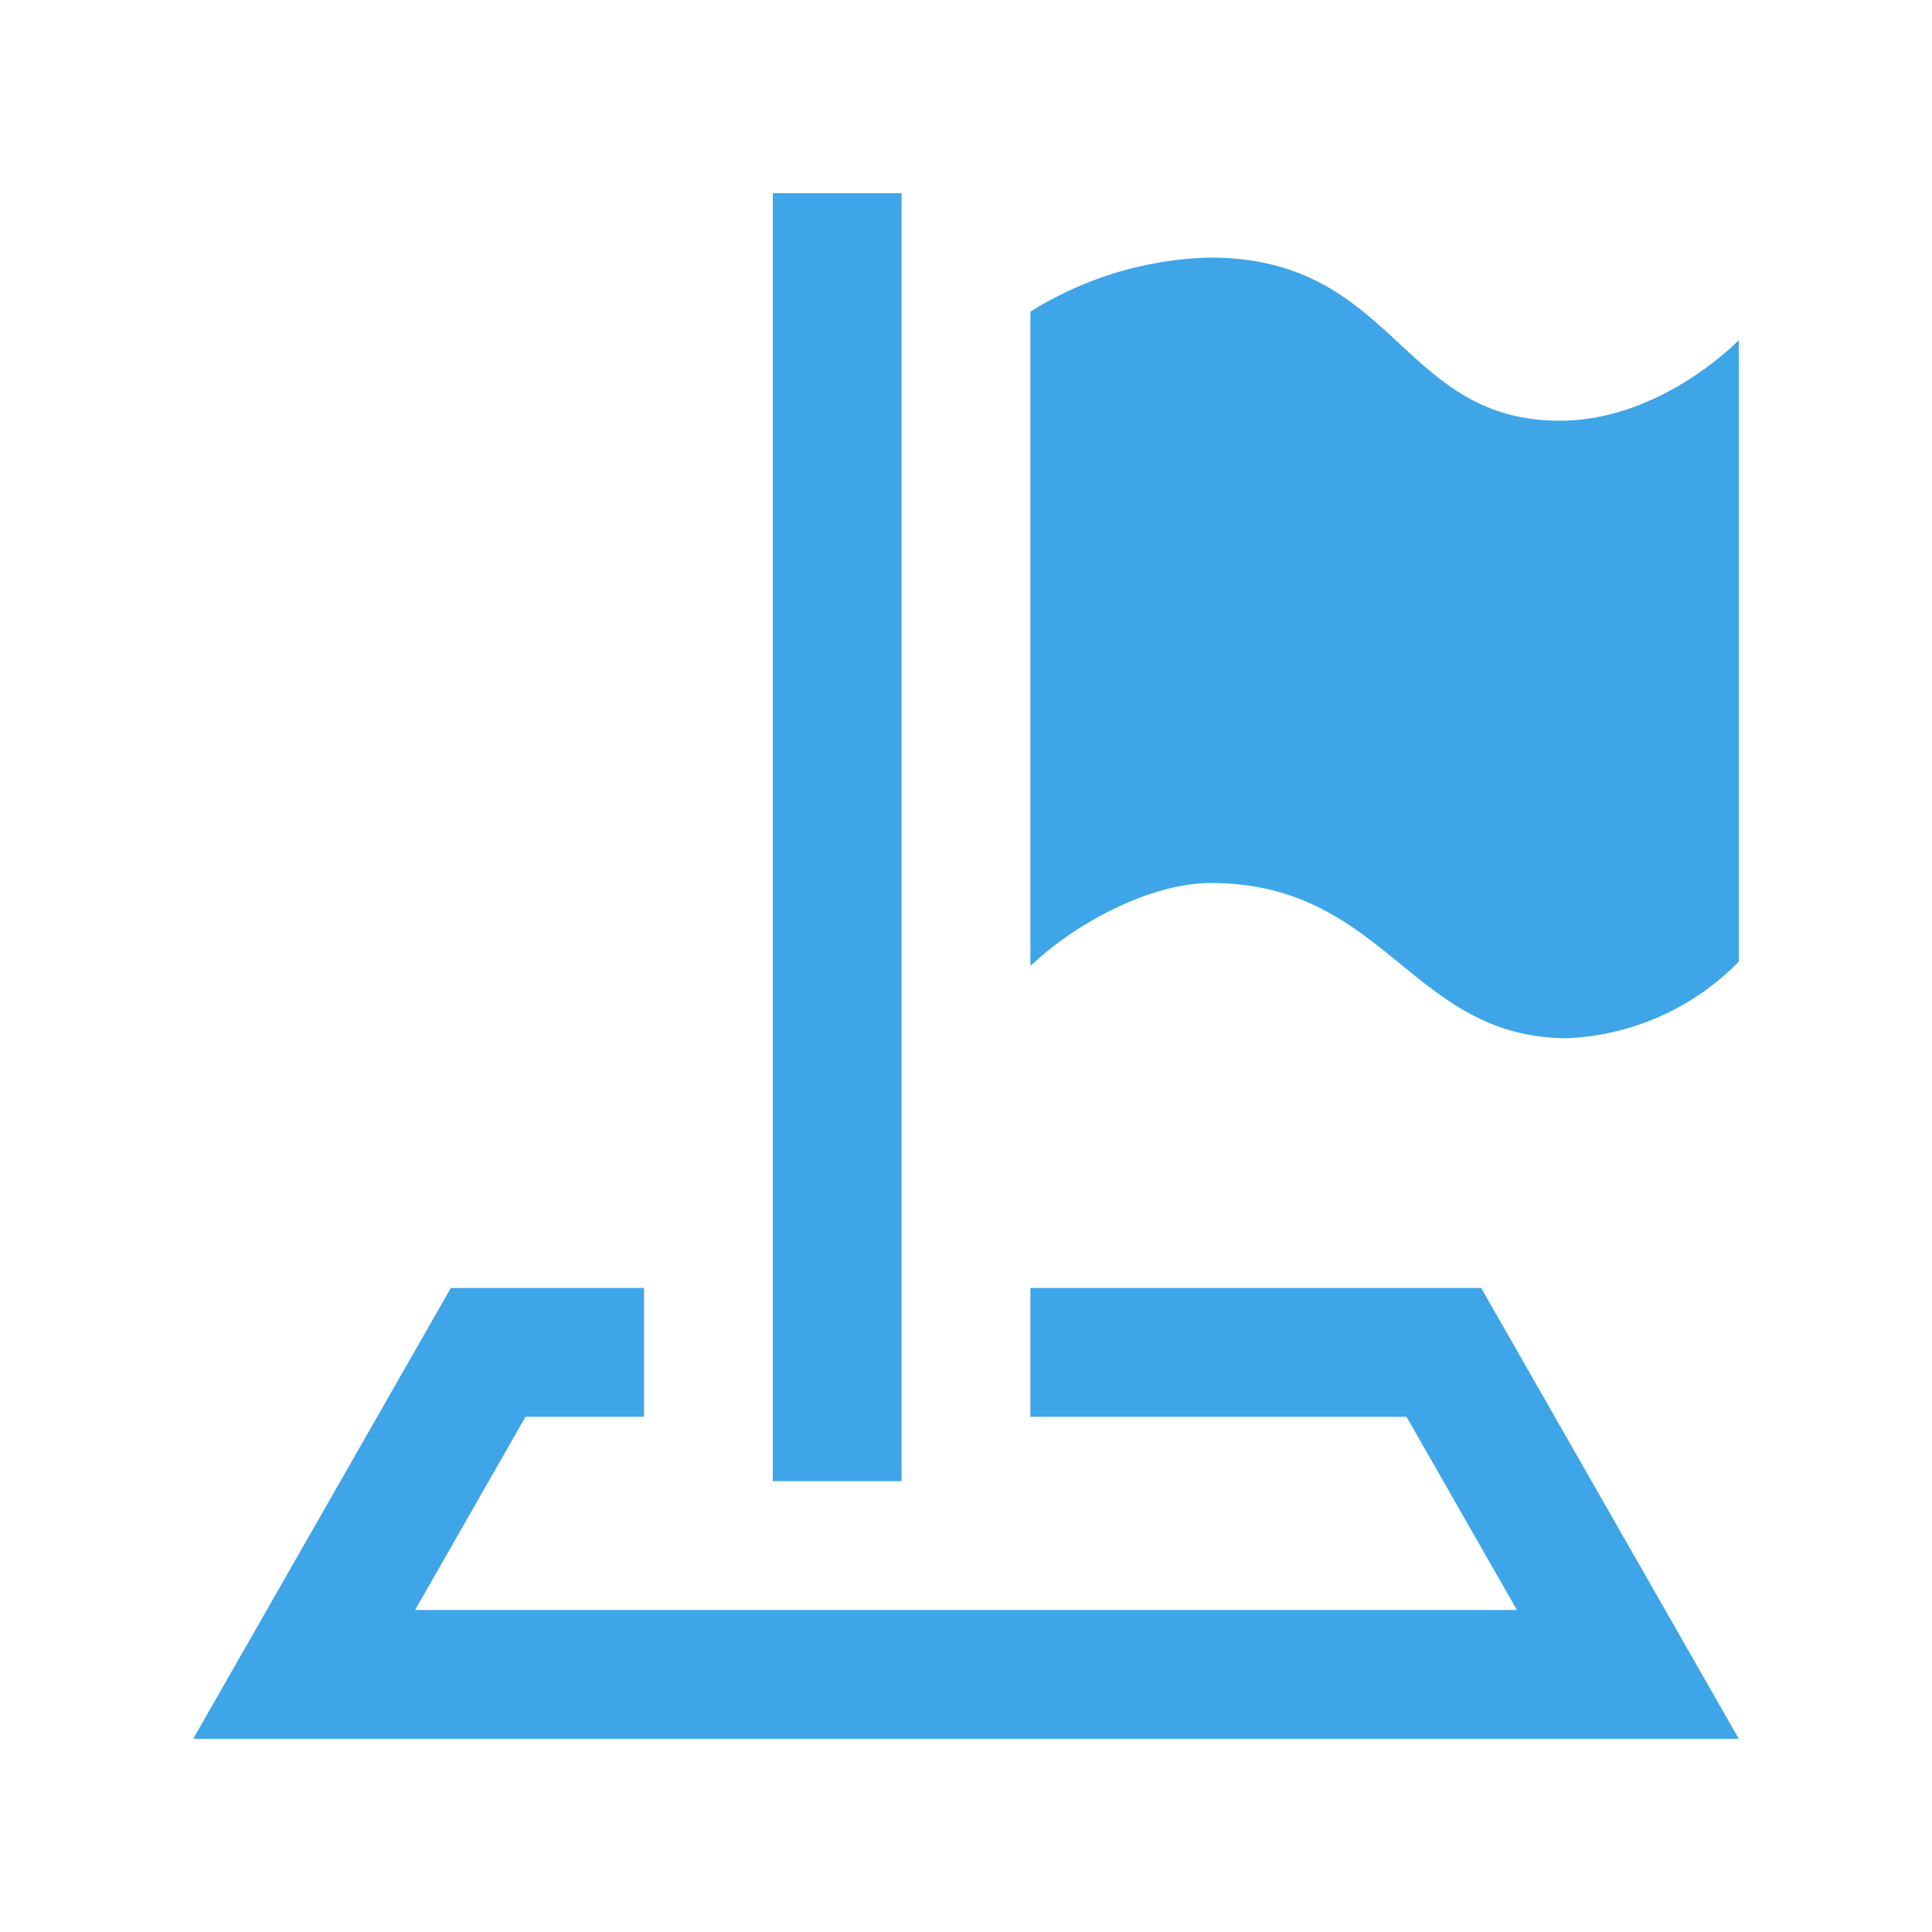 <?xml version="1.0" encoding="UTF-8"?> <svg xmlns="http://www.w3.org/2000/svg" xmlns:xlink="http://www.w3.org/1999/xlink" width="80" height="80" viewBox="0 0 80 80"><defs><clipPath id="clip-path"><rect id="長方形_43176" data-name="長方形 43176" width="80" height="80" fill="#3da5e8" stroke="#707070" stroke-width="1"></rect></clipPath></defs><g id="ico_medical_flag" clip-path="url(#clip-path)"><path id="iconmonstr-flag-21" d="M29.333,53.333H24V0h5.333ZM56.589,9.421c-6.635,0-6.784-6.755-14.485-6.755a14.693,14.693,0,0,0-7.437,2.24V32c1.928-1.835,5.032-3.437,7.464-3.437,7.272,0,8.293,6.427,14.776,6.427A10.584,10.584,0,0,0,64,31.819V6.085s-3.2,3.336-7.411,3.336ZM53.333,45.333H34.667v5.333H50.24l4.571,8H9.189l4.571-8h4.907V45.333h-8L0,64H64Z" transform="translate(8 8)" fill="#3da5e8"></path></g></svg> 